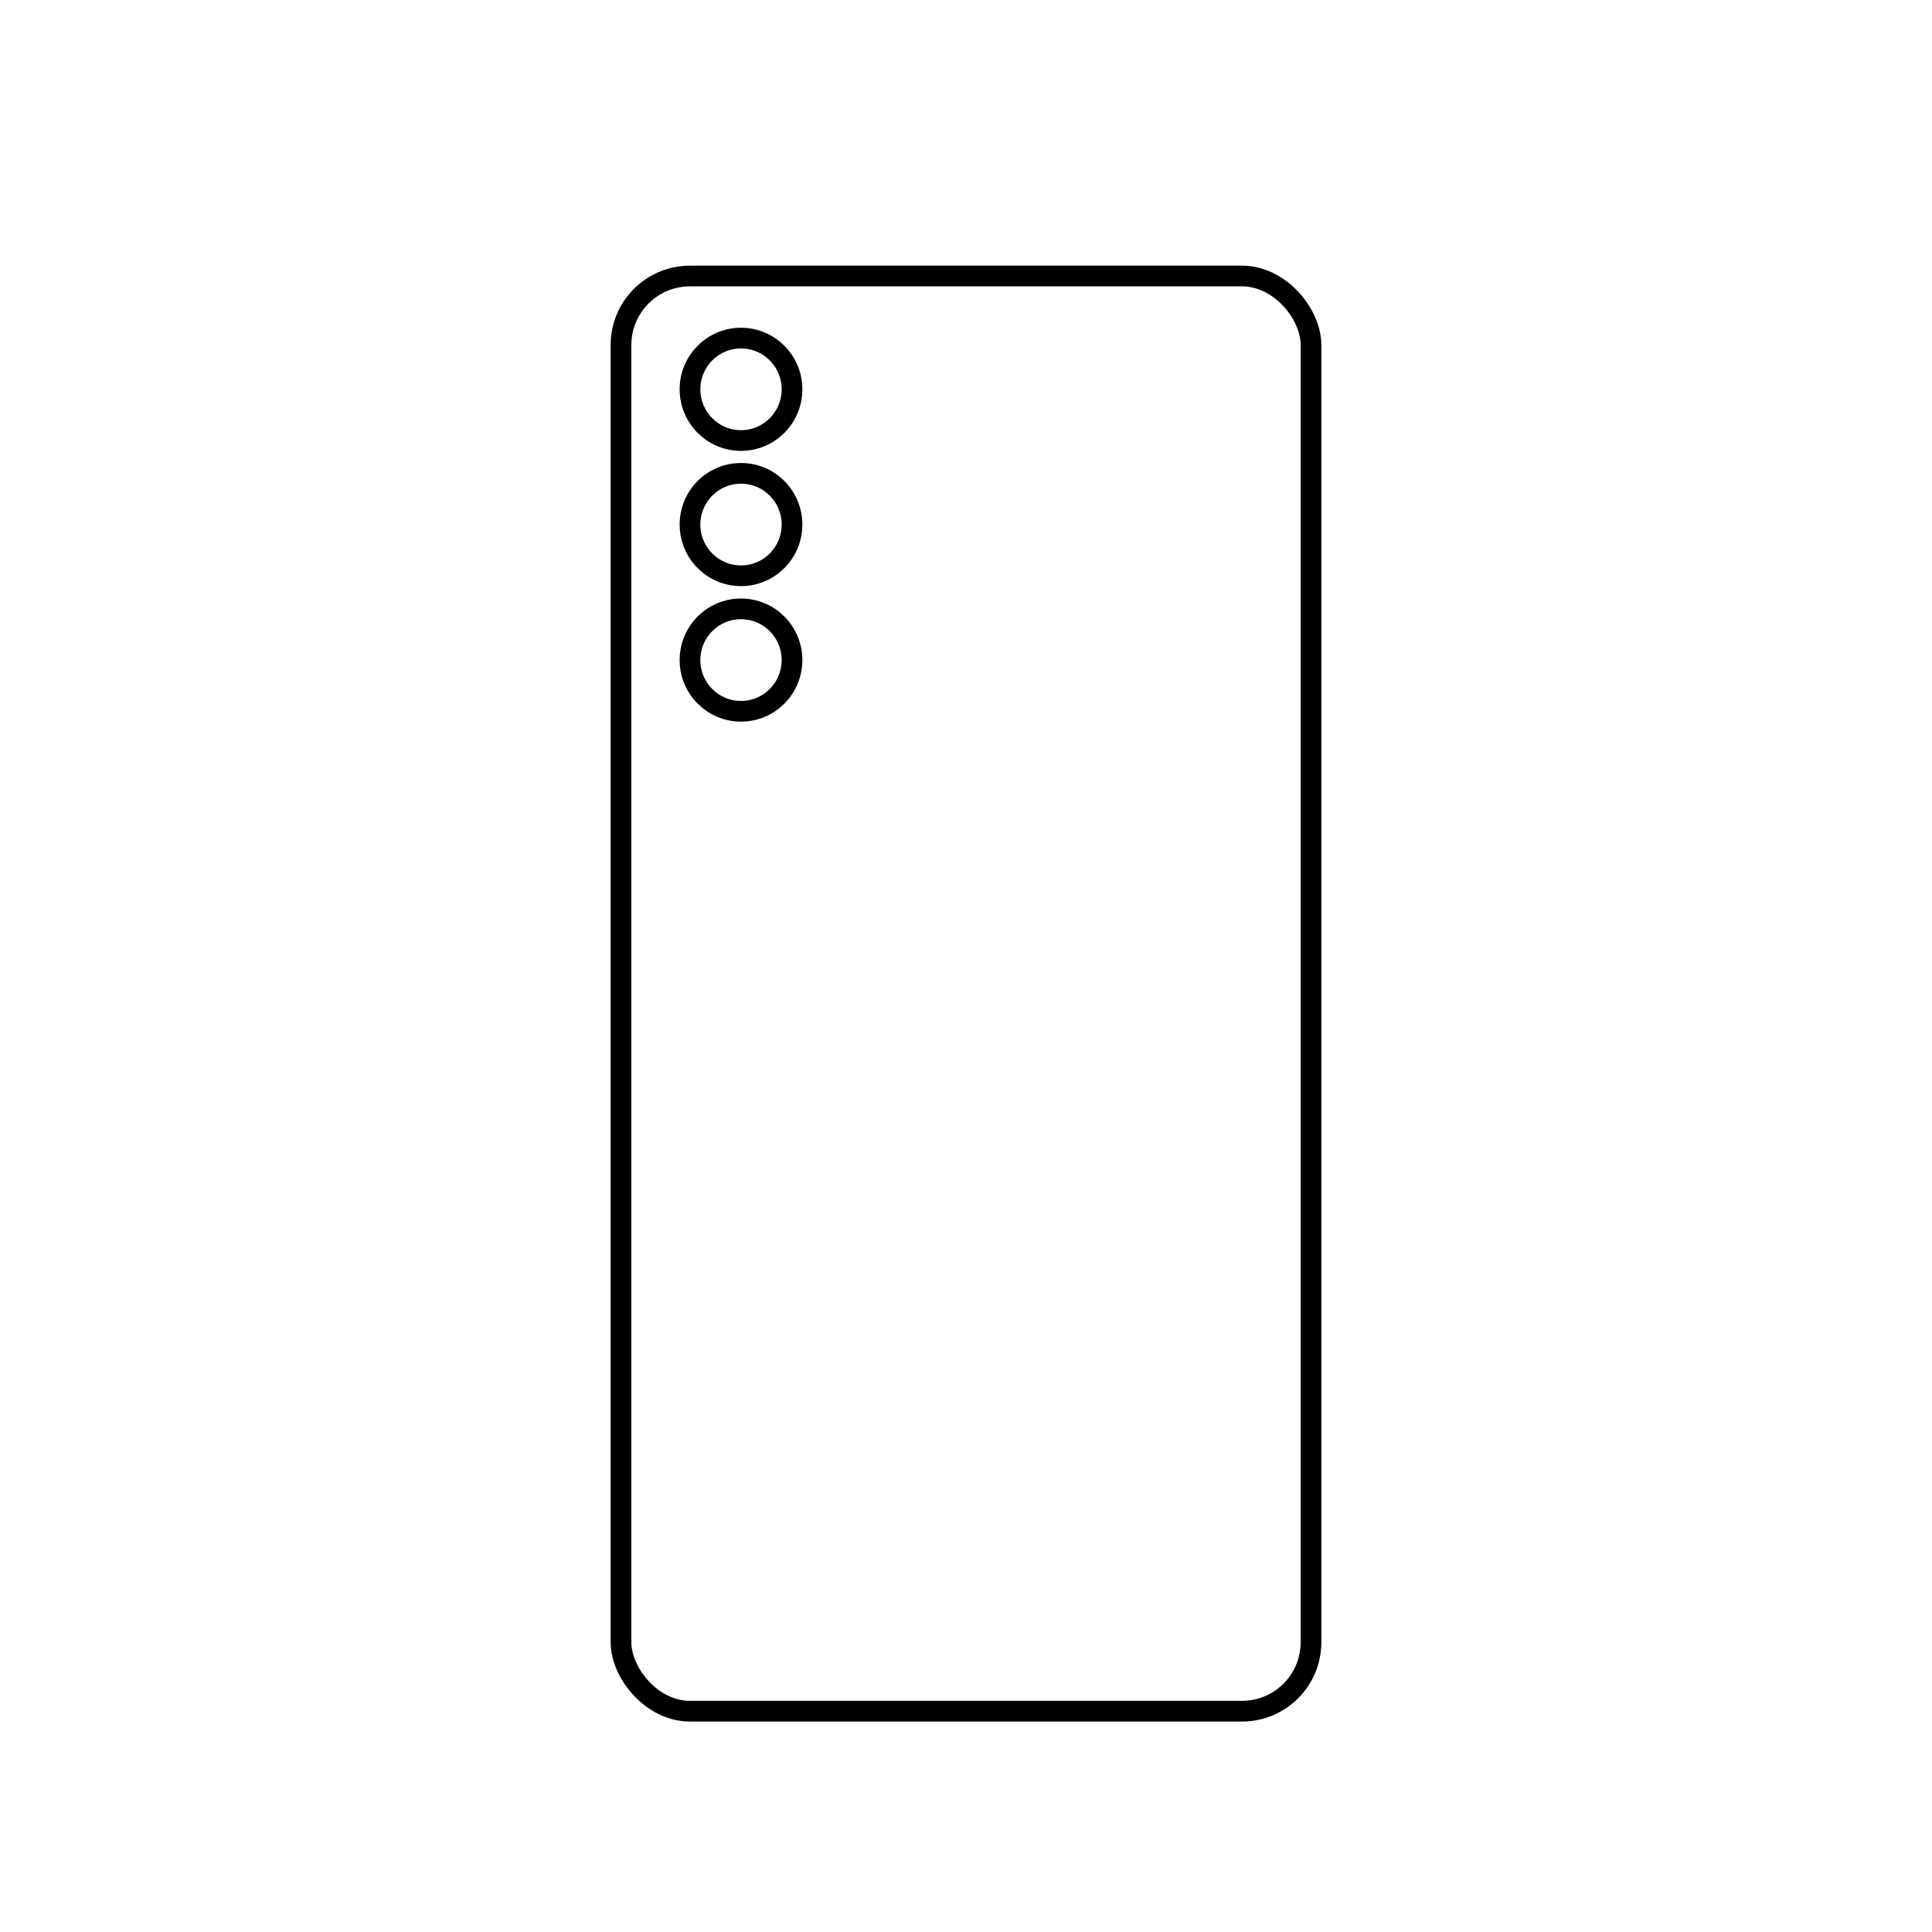 <svg xmlns:xlink="http://www.w3.org/1999/xlink" xmlns="http://www.w3.org/2000/svg" version="1.1" viewBox="0 0 70 70" height="70px" width="70px">
    <title>S23 FE</title>
    <g fill-rule="evenodd" fill="none" stroke-width="1" stroke="none" id="页面-1">
        <g transform="translate(-560, -220)" id="icon">
            <g transform="translate(560, 220)" id="S23-FE">
                <rect height="70" width="70" y="0" x="0" fill="#FFFFFF" id="矩形"></rect>
                <g stroke-width="0.75" stroke="#000000" transform="translate(22.5, 10)" id="编组">
                    <rect rx="2.5" height="52" width="25" y="0" x="0" id="矩形"></rect>
                    <path id="形状结合" d="M4.348,12.06 C5.369,12.06 6.196,12.891 6.196,13.915 C6.196,14.94 5.369,15.771 4.348,15.771 C3.327,15.771 2.5,14.94 2.5,13.915 C2.5,12.891 3.327,12.06 4.348,12.06 Z M4.348,7.15 C5.369,7.15 6.196,7.981 6.196,9.005 C6.196,10.03 5.369,10.861 4.348,10.861 C3.327,10.861 2.5,10.03 2.5,9.005 C2.5,7.981 3.327,7.15 4.348,7.15 Z M4.348,2.25 C5.369,2.25 6.196,3.081 6.196,4.105 C6.196,5.13 5.369,5.961 4.348,5.961 C3.327,5.961 2.5,5.13 2.5,4.105 C2.5,3.081 3.327,2.25 4.348,2.25 Z"></path>
                </g>
            </g>
        </g>
    </g>
</svg>